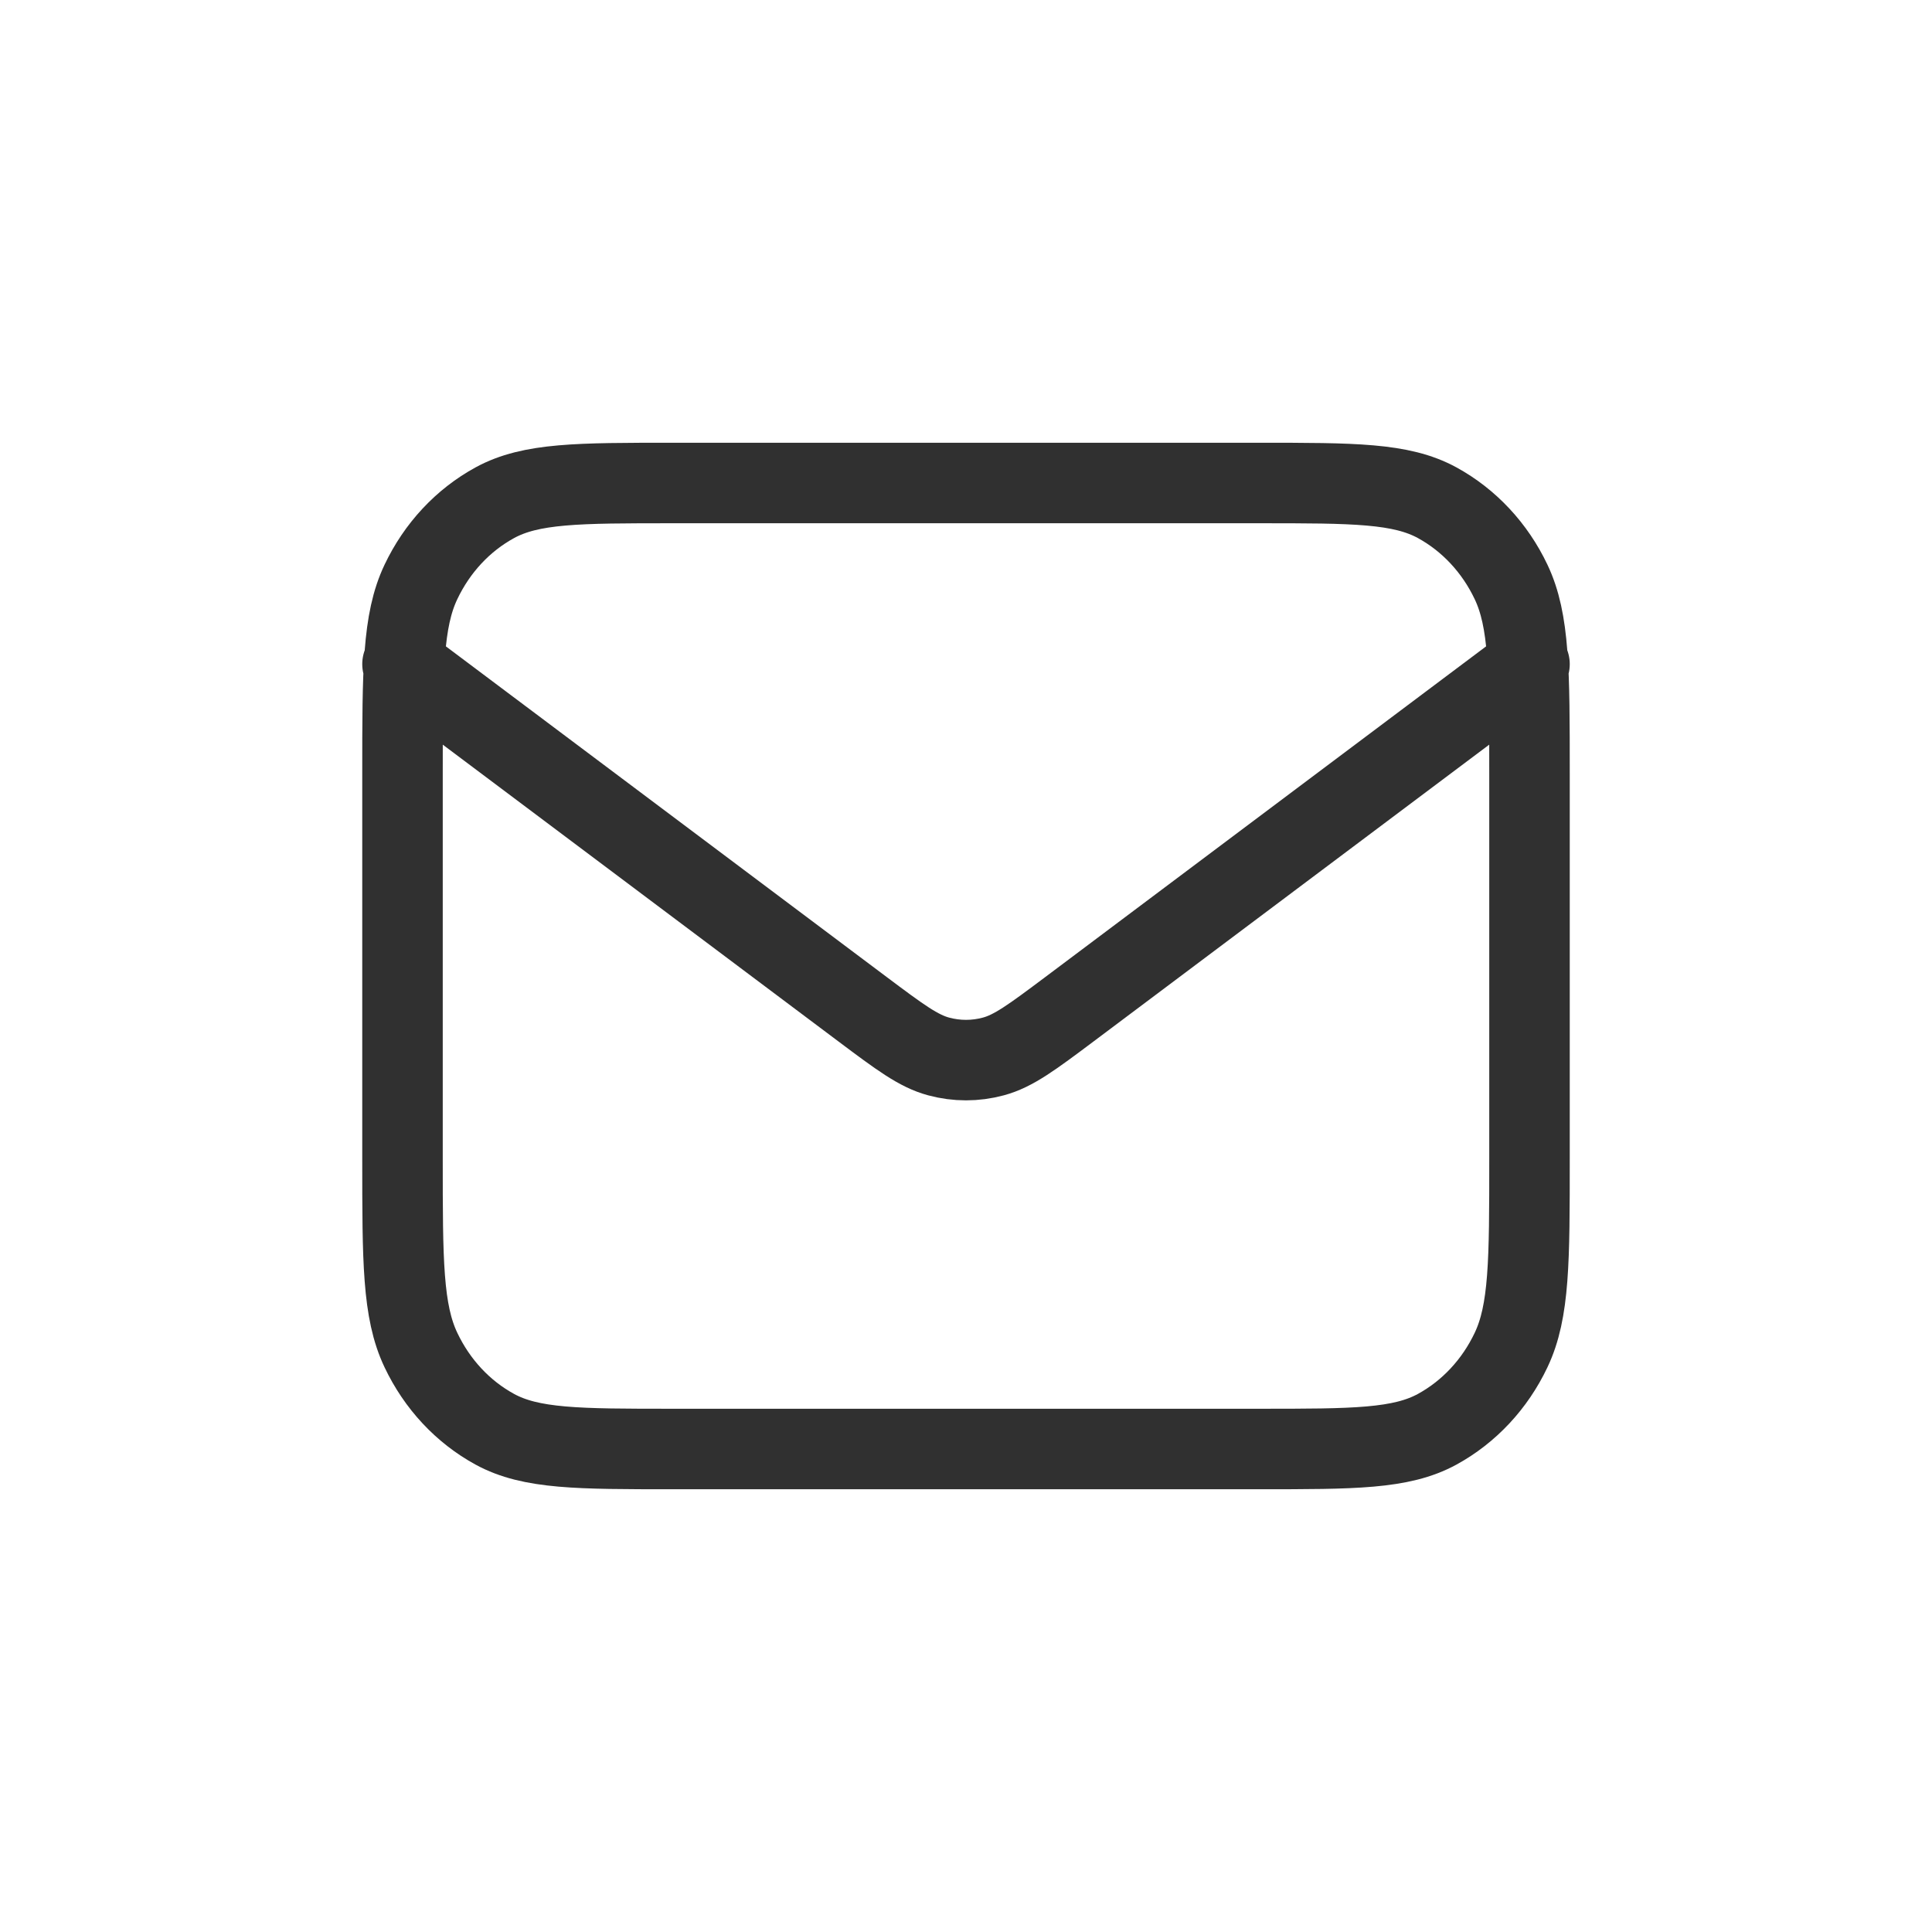 <svg width="24" height="24" viewBox="0 0 24 24" fill="none" xmlns="http://www.w3.org/2000/svg">
<path d="M5 8.25L10.715 12.537C11.178 12.884 11.41 13.057 11.661 13.124C11.884 13.184 12.116 13.184 12.339 13.124C12.59 13.057 12.822 12.884 13.285 12.537L19 8.25M8.36 18H15.64C16.816 18 17.404 18 17.853 17.755C18.248 17.539 18.57 17.195 18.771 16.771C19 16.29 19 15.66 19 14.4V9.6C19 8.34 19 7.71 18.771 7.229C18.57 6.805 18.248 6.461 17.853 6.245C17.404 6 16.816 6 15.64 6H8.36C7.184 6 6.596 6 6.147 6.245C5.751 6.461 5.43 6.805 5.229 7.229C5 7.71 5 8.34 5 9.6V14.4C5 15.66 5 16.29 5.229 16.771C5.43 17.195 5.751 17.539 6.147 17.755C6.596 18 7.184 18 8.36 18Z" stroke="#303030" stroke-linecap="round" stroke-linejoin="round"/>
</svg>
